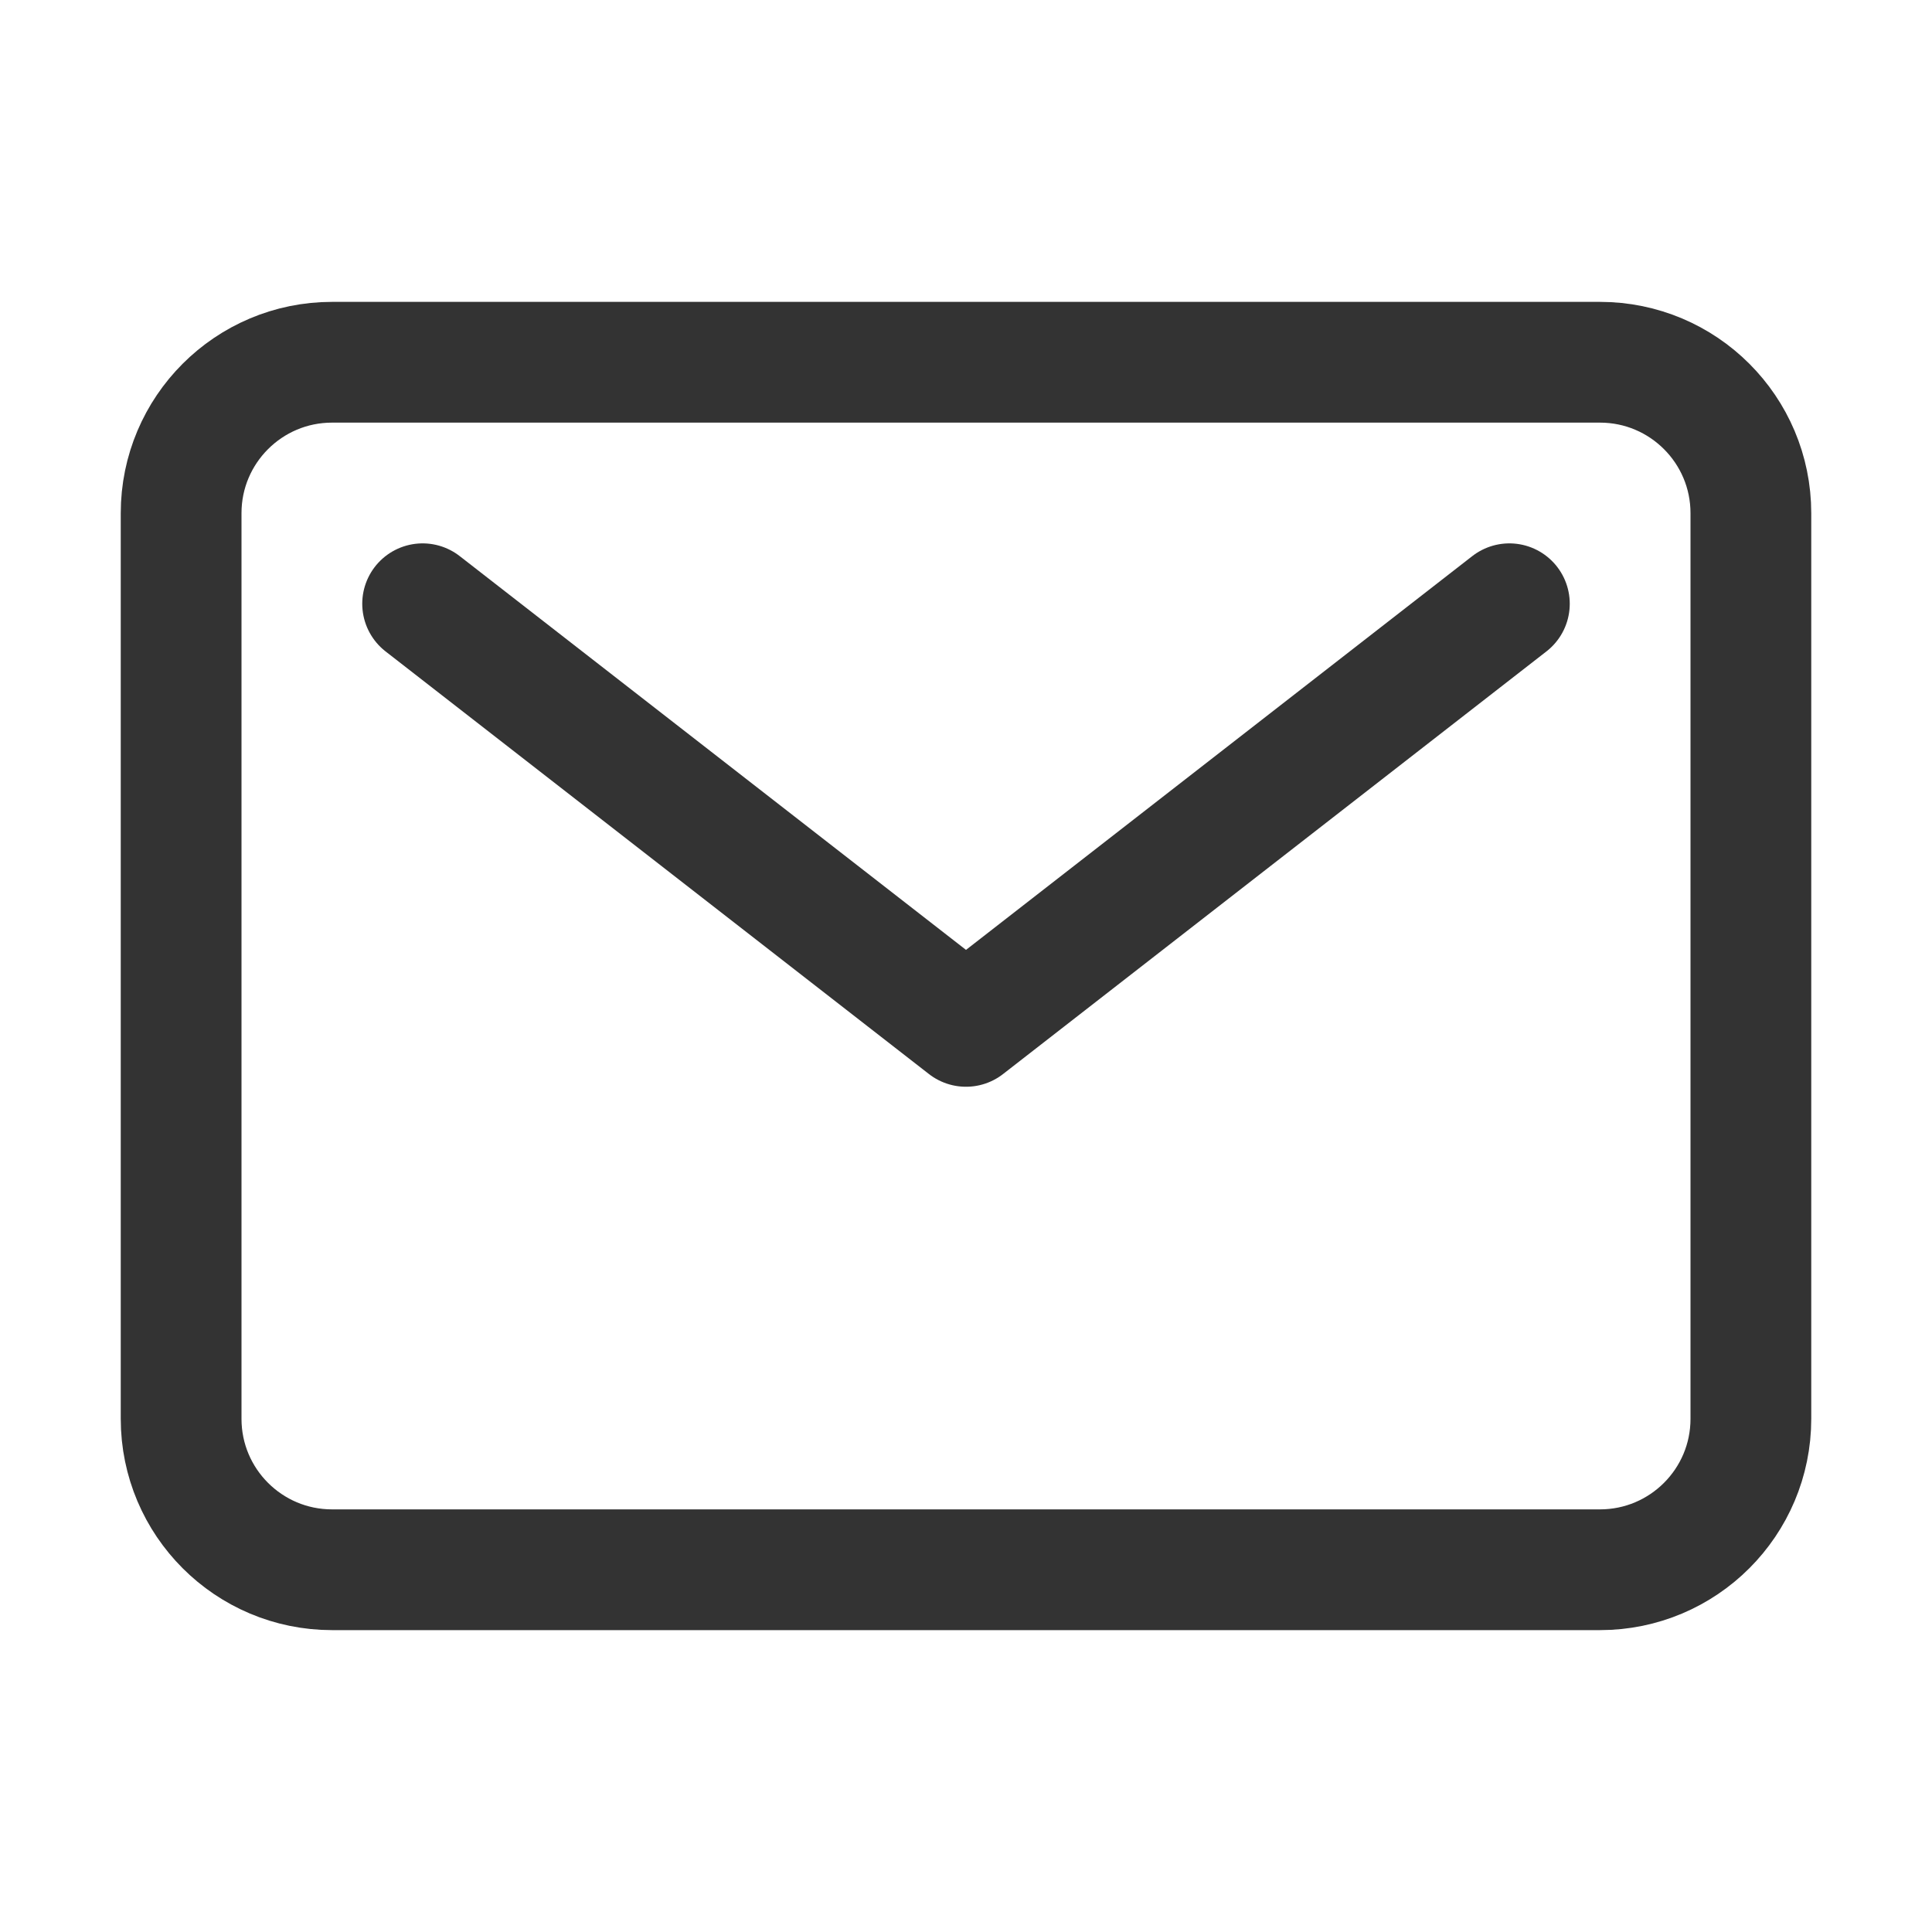 <svg width="238" height="238" viewBox="0 0 238 238" fill="none" xmlns="http://www.w3.org/2000/svg">
<path d="M197.094 44.625H40.906C30.637 44.625 22.312 52.95 22.312 63.219V174.781C22.312 185.05 30.637 193.375 40.906 193.375H197.094C207.363 193.375 215.688 185.05 215.688 174.781V63.219C215.688 52.95 207.363 44.625 197.094 44.625Z" stroke="#333333" stroke-width="14.875" stroke-linecap="round" stroke-linejoin="round"/>
<path d="M52.062 74.375L119 126.438L185.938 74.375" stroke="#333333" stroke-width="14.875" stroke-linecap="round" stroke-linejoin="round"/>
</svg>
